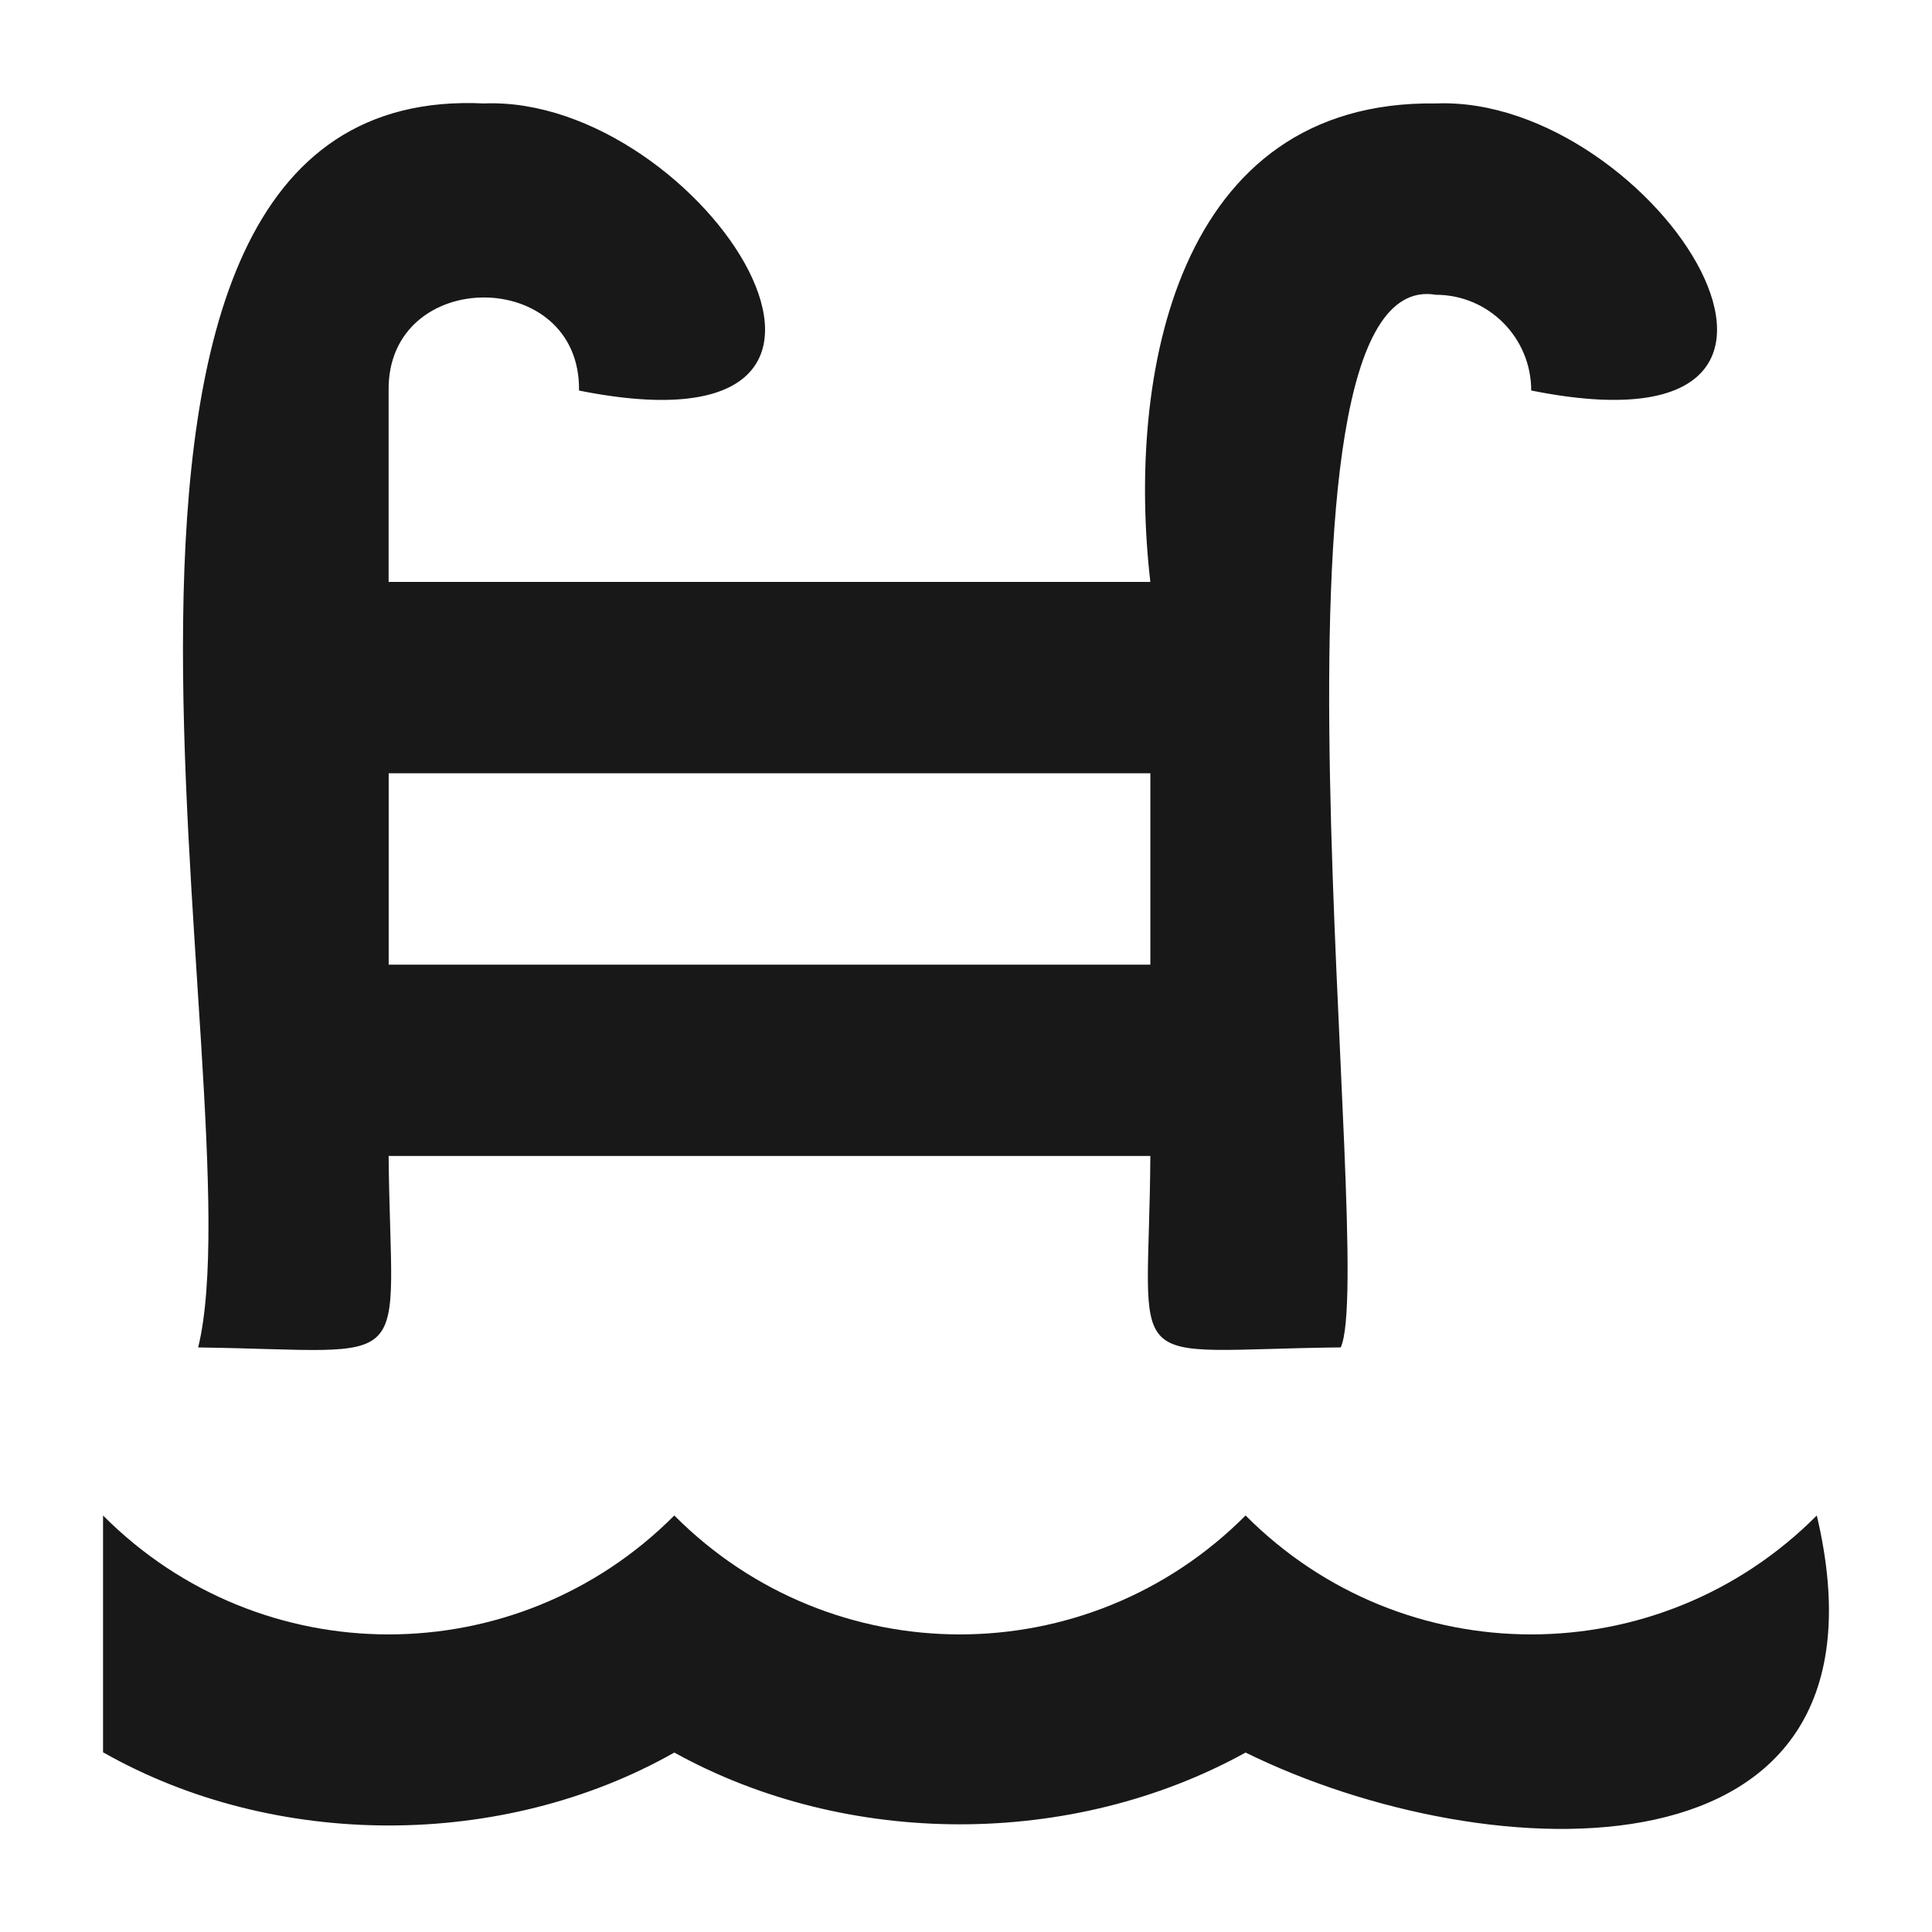 <?xml version="1.0" encoding="UTF-8"?> <svg xmlns="http://www.w3.org/2000/svg" width="150" height="150" viewBox="0 0 150 150" fill="none"><g clip-path="url(#clip0_77_119)"><path d="M96.707 117.662C84.449 129.973 64.598 129.973 52.353 117.662C40.096 129.973 20.245 129.973 8 117.662V136.045C21.31 143.615 39.021 143.628 52.353 136.067C65.781 143.497 83.262 143.497 96.707 136.067C115.483 145.317 147.943 146.819 141.056 117.662C128.802 129.973 108.947 129.973 96.707 117.662Z" fill="#181818"></path><path d="M111.49 8.031C91.314 7.752 87.459 29.16 89.313 45.179H30.172V30.323C30.047 20.694 45.09 20.68 44.955 30.323C72.953 35.921 54.549 7.351 37.57 8.031C0.052 6.233 20.21 84.901 15.385 104.616C32.672 104.847 30.35 106.941 30.172 89.75H89.313C89.2 107.067 86.645 104.799 104.096 104.612C106.968 98.178 96.533 20.345 111.485 22.887C115.57 22.887 118.883 26.218 118.883 30.318C146.816 35.925 128.525 7.36 111.49 8.031ZM89.317 74.894H30.177V60.036H89.313V74.894H89.317Z" fill="#181818"></path></g><defs><clipPath id="clip0_77_119"><rect width="134" height="134" fill="white" transform="translate(8 8)"></rect></clipPath></defs></svg> 